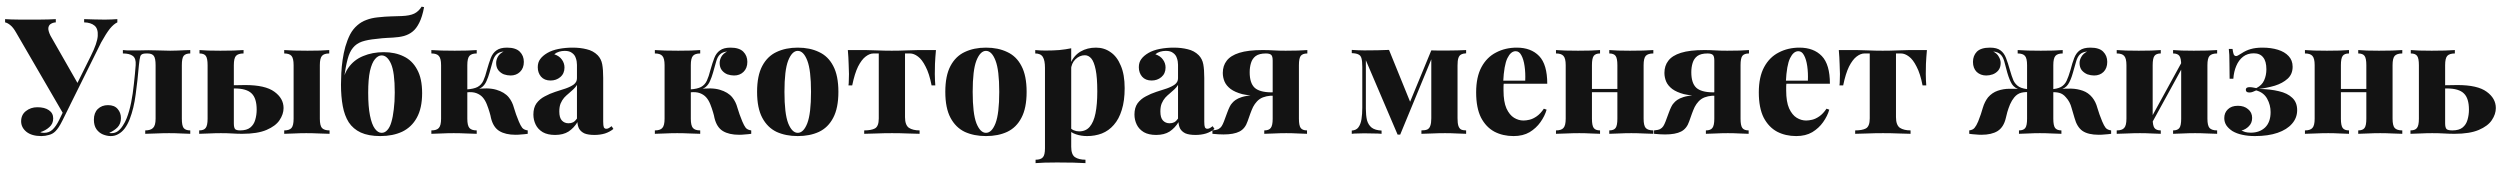 <?xml version="1.0" encoding="UTF-8"?> <svg xmlns="http://www.w3.org/2000/svg" width="355" height="24" viewBox="0 0 355 24" fill="none"><path d="M16.663 2.716V3.176C16.326 3.329 15.973 3.628 15.605 4.073C15.252 4.518 14.838 5.169 14.363 6.028L9.464 15.895L8.912 16.033L2.288 4.625C2.012 4.134 1.736 3.782 1.46 3.567C1.199 3.352 0.954 3.222 0.724 3.176V2.716C0.923 2.731 1.23 2.747 1.644 2.762C2.058 2.762 2.487 2.77 2.932 2.785C3.392 2.785 3.783 2.785 4.105 2.785C4.458 2.785 4.887 2.785 5.393 2.785C5.899 2.77 6.382 2.762 6.842 2.762C7.317 2.747 7.678 2.731 7.923 2.716V3.176C7.662 3.191 7.432 3.26 7.233 3.383C7.034 3.49 6.911 3.682 6.865 3.958C6.834 4.219 6.934 4.587 7.164 5.062L11.12 11.985L9.924 13.94L12.914 7.914C13.512 6.718 13.834 5.783 13.88 5.108C13.926 4.418 13.773 3.927 13.42 3.636C13.067 3.345 12.577 3.191 11.948 3.176V2.716C12.515 2.731 13.021 2.747 13.466 2.762C13.926 2.777 14.401 2.785 14.892 2.785C15.214 2.785 15.528 2.777 15.835 2.762C16.157 2.747 16.433 2.731 16.663 2.716ZM9.51 14.745L9.947 14.929L8.866 17.114C8.667 17.513 8.49 17.827 8.337 18.057C8.184 18.287 8.023 18.486 7.854 18.655C7.609 18.9 7.31 19.069 6.957 19.161C6.604 19.268 6.244 19.322 5.876 19.322C4.971 19.322 4.266 19.123 3.76 18.724C3.254 18.31 3.001 17.812 3.001 17.229C3.001 16.616 3.223 16.133 3.668 15.78C4.128 15.412 4.672 15.228 5.301 15.228C5.991 15.228 6.535 15.366 6.934 15.642C7.348 15.918 7.555 16.309 7.555 16.815C7.555 17.321 7.371 17.735 7.003 18.057C6.65 18.379 6.221 18.617 5.715 18.77C5.776 18.801 5.853 18.824 5.945 18.839C6.037 18.854 6.144 18.862 6.267 18.862C6.742 18.862 7.141 18.709 7.463 18.402C7.8 18.08 8.107 17.635 8.383 17.068L9.51 14.745ZM27.017 7.109V7.592C26.572 7.592 26.258 7.707 26.074 7.937C25.905 8.167 25.821 8.604 25.821 9.248V16.861C25.821 17.505 25.905 17.942 26.074 18.172C26.258 18.402 26.572 18.517 27.017 18.517V19C26.725 18.985 26.304 18.969 25.752 18.954C25.2 18.923 24.617 18.908 24.004 18.908C23.39 18.908 22.754 18.923 22.095 18.954C21.451 18.969 20.96 18.985 20.623 19V18.517C21.129 18.517 21.497 18.402 21.727 18.172C21.972 17.942 22.095 17.505 22.095 16.861V9.248C22.095 8.604 22.01 8.167 21.842 7.937C21.673 7.707 21.374 7.592 20.945 7.592H20.738C20.293 7.592 20.025 7.715 19.933 7.96C19.856 8.19 19.787 8.619 19.726 9.248C19.603 10.689 19.45 12.077 19.266 13.411C19.097 14.73 18.813 15.903 18.415 16.93C18.215 17.436 17.985 17.865 17.725 18.218C17.464 18.571 17.165 18.839 16.828 19.023C16.506 19.222 16.138 19.322 15.724 19.322C15.371 19.322 15.003 19.245 14.62 19.092C14.252 18.939 13.945 18.693 13.7 18.356C13.454 18.003 13.332 17.551 13.332 16.999C13.332 16.355 13.516 15.849 13.884 15.481C14.267 15.113 14.75 14.929 15.333 14.929C15.946 14.929 16.406 15.113 16.713 15.481C17.019 15.834 17.173 16.263 17.173 16.769C17.173 17.306 17.012 17.743 16.69 18.08C16.368 18.402 15.977 18.663 15.517 18.862C15.547 18.877 15.593 18.893 15.655 18.908C15.716 18.908 15.777 18.908 15.839 18.908C16.191 18.908 16.498 18.808 16.759 18.609C17.019 18.41 17.249 18.149 17.449 17.827C17.663 17.505 17.84 17.168 17.978 16.815C18.238 16.156 18.453 15.404 18.622 14.561C18.79 13.718 18.921 12.836 19.013 11.916C19.12 10.981 19.204 10.091 19.266 9.248C19.312 8.604 19.174 8.167 18.852 7.937C18.545 7.707 18.077 7.592 17.449 7.592V7.109C17.571 7.124 17.771 7.14 18.047 7.155C18.323 7.155 18.591 7.155 18.852 7.155C19.22 7.155 19.549 7.155 19.841 7.155C20.147 7.14 20.554 7.132 21.06 7.132C21.535 7.132 21.941 7.14 22.279 7.155C22.616 7.155 22.93 7.163 23.222 7.178C23.513 7.193 23.827 7.201 24.165 7.201C24.487 7.201 24.832 7.193 25.2 7.178C25.568 7.163 25.913 7.147 26.235 7.132C26.572 7.117 26.833 7.109 27.017 7.109ZM34.585 7.109V7.592C34.079 7.592 33.718 7.707 33.504 7.937C33.304 8.167 33.205 8.604 33.205 9.248V17.505C33.205 17.919 33.266 18.195 33.389 18.333C33.511 18.456 33.749 18.517 34.102 18.517C34.73 18.517 35.213 18.379 35.551 18.103C35.888 17.827 36.118 17.467 36.241 17.022C36.379 16.562 36.448 16.079 36.448 15.573C36.448 14.5 36.21 13.733 35.735 13.273C35.259 12.798 34.447 12.56 33.297 12.56C33.051 12.56 32.791 12.568 32.515 12.583C32.239 12.598 32.009 12.606 31.825 12.606L31.779 12.123C32.407 12.123 32.975 12.115 33.481 12.1C33.987 12.085 34.431 12.077 34.815 12.077C36.716 12.077 38.096 12.391 38.955 13.02C39.829 13.649 40.266 14.423 40.266 15.343C40.266 15.926 40.074 16.501 39.691 17.068C39.323 17.62 38.709 18.08 37.851 18.448C36.992 18.816 35.842 19 34.401 19C33.941 19 33.473 18.985 32.998 18.954C32.522 18.923 31.978 18.908 31.365 18.908C30.813 18.908 30.23 18.923 29.617 18.954C29.019 18.969 28.574 18.985 28.283 19V18.517C28.727 18.517 29.034 18.402 29.203 18.172C29.387 17.942 29.479 17.505 29.479 16.861V9.248C29.479 8.604 29.394 8.167 29.226 7.937C29.057 7.707 28.758 7.592 28.329 7.592V7.109C28.605 7.124 29.019 7.147 29.571 7.178C30.123 7.193 30.698 7.201 31.296 7.201C31.894 7.201 32.507 7.193 33.136 7.178C33.78 7.147 34.263 7.124 34.585 7.109ZM46.752 7.109V7.592C46.261 7.592 45.916 7.707 45.717 7.937C45.517 8.167 45.418 8.604 45.418 9.248V16.861C45.418 17.505 45.517 17.942 45.717 18.172C45.931 18.402 46.292 18.517 46.798 18.517V19C46.476 18.985 45.993 18.969 45.349 18.954C44.72 18.923 44.099 18.908 43.486 18.908C42.918 18.908 42.328 18.923 41.715 18.954C41.117 18.969 40.664 18.985 40.358 19V18.517C40.848 18.517 41.193 18.402 41.393 18.172C41.592 17.942 41.692 17.505 41.692 16.861V9.248C41.692 8.604 41.592 8.167 41.393 7.937C41.193 7.707 40.848 7.592 40.358 7.592V7.109C40.68 7.124 41.155 7.147 41.784 7.178C42.428 7.193 43.056 7.201 43.67 7.201C44.252 7.201 44.835 7.193 45.418 7.178C46.016 7.147 46.46 7.124 46.752 7.109ZM59.873 0.945L60.218 1.014C60.049 1.934 59.819 2.678 59.528 3.245C59.252 3.797 58.938 4.211 58.585 4.487C58.248 4.763 57.841 4.97 57.366 5.108C56.906 5.231 56.385 5.307 55.802 5.338C55.587 5.353 55.296 5.369 54.928 5.384C54.56 5.399 54.069 5.445 53.456 5.522C52.613 5.599 51.923 5.729 51.386 5.913C50.865 6.097 50.443 6.388 50.121 6.787C49.799 7.17 49.546 7.707 49.362 8.397C49.178 9.087 49.009 9.976 48.856 11.065L50.811 11.134L48.58 12.606C48.626 11.395 48.917 10.406 49.454 9.639C49.991 8.872 50.696 8.313 51.57 7.96C52.444 7.592 53.418 7.408 54.491 7.408C55.564 7.408 56.507 7.607 57.32 8.006C58.133 8.389 58.769 9.01 59.229 9.869C59.704 10.712 59.942 11.832 59.942 13.227C59.942 14.653 59.689 15.818 59.183 16.723C58.692 17.612 58.002 18.272 57.113 18.701C56.224 19.115 55.189 19.322 54.008 19.322C52.889 19.322 51.961 19.153 51.225 18.816C50.504 18.479 49.937 17.996 49.523 17.367C49.124 16.738 48.841 15.972 48.672 15.067C48.503 14.162 48.419 13.143 48.419 12.008C48.419 11.517 48.434 10.973 48.465 10.375C48.496 9.762 48.557 9.141 48.649 8.512C48.741 7.868 48.871 7.239 49.04 6.626C49.224 5.997 49.446 5.422 49.707 4.901C49.983 4.38 50.328 3.943 50.742 3.59C51.125 3.253 51.555 3 52.03 2.831C52.505 2.647 53.042 2.524 53.64 2.463C54.345 2.386 54.982 2.34 55.549 2.325C56.132 2.31 56.63 2.294 57.044 2.279C57.811 2.248 58.401 2.133 58.815 1.934C59.229 1.735 59.582 1.405 59.873 0.945ZM54.192 7.868C53.855 7.868 53.54 8.044 53.249 8.397C52.958 8.734 52.72 9.294 52.536 10.076C52.367 10.843 52.283 11.878 52.283 13.181C52.283 14.484 52.367 15.558 52.536 16.401C52.705 17.244 52.935 17.865 53.226 18.264C53.517 18.663 53.839 18.862 54.192 18.862C54.499 18.862 54.767 18.732 54.997 18.471C55.242 18.21 55.434 17.835 55.572 17.344C55.725 16.838 55.84 16.232 55.917 15.527C56.009 14.822 56.055 14.024 56.055 13.135C56.055 11.218 55.879 9.861 55.526 9.064C55.173 8.267 54.729 7.868 54.192 7.868ZM71.994 6.764C72.822 6.764 73.427 6.956 73.811 7.339C74.194 7.722 74.386 8.205 74.386 8.788C74.386 9.386 74.202 9.861 73.834 10.214C73.481 10.551 73.036 10.72 72.5 10.72C72.193 10.72 71.879 10.666 71.557 10.559C71.25 10.436 70.989 10.245 70.775 9.984C70.56 9.708 70.453 9.363 70.453 8.949C70.453 8.658 70.529 8.366 70.683 8.075C70.851 7.768 71.127 7.515 71.511 7.316C71.066 7.362 70.729 7.5 70.499 7.73C70.269 7.945 70.092 8.267 69.97 8.696C69.847 9.125 69.694 9.67 69.51 10.329C69.387 10.758 69.249 11.142 69.096 11.479C68.958 11.816 68.758 12.1 68.498 12.33C68.237 12.545 67.869 12.713 67.394 12.836L67.463 12.675C68.689 12.491 69.694 12.514 70.476 12.744C71.258 12.974 71.848 13.334 72.247 13.825C72.584 14.239 72.829 14.737 72.983 15.32C73.151 15.903 73.381 16.547 73.673 17.252C73.841 17.651 74.002 17.95 74.156 18.149C74.324 18.348 74.585 18.471 74.938 18.517V19C74.631 19.046 74.332 19.077 74.041 19.092C73.765 19.123 73.489 19.138 73.213 19.138C72.262 19.138 71.495 18.962 70.913 18.609C70.33 18.256 69.931 17.635 69.717 16.746C69.686 16.547 69.617 16.271 69.51 15.918C69.402 15.55 69.272 15.174 69.119 14.791C68.965 14.408 68.774 14.086 68.544 13.825C68.314 13.564 68.015 13.365 67.647 13.227C67.279 13.089 66.819 13.051 66.267 13.112V12.698C66.941 12.652 67.455 12.537 67.808 12.353C68.176 12.154 68.452 11.855 68.636 11.456C68.82 11.057 68.988 10.551 69.142 9.938C69.326 9.279 69.51 8.711 69.694 8.236C69.878 7.761 70.146 7.4 70.499 7.155C70.851 6.894 71.35 6.764 71.994 6.764ZM67.693 7.109V7.592C67.202 7.592 66.857 7.707 66.658 7.937C66.458 8.167 66.359 8.604 66.359 9.248V16.861C66.359 17.505 66.458 17.942 66.658 18.172C66.857 18.402 67.202 18.517 67.693 18.517V19C67.371 18.985 66.895 18.969 66.267 18.954C65.638 18.923 65.025 18.908 64.427 18.908C63.829 18.908 63.223 18.923 62.61 18.954C61.996 18.969 61.544 18.985 61.253 19V18.517C61.759 18.517 62.111 18.402 62.311 18.172C62.525 17.942 62.633 17.505 62.633 16.861V9.248C62.633 8.604 62.525 8.167 62.311 7.937C62.111 7.707 61.759 7.592 61.253 7.592V7.109C61.575 7.124 62.058 7.147 62.702 7.178C63.361 7.193 63.982 7.201 64.565 7.201C65.178 7.201 65.776 7.193 66.359 7.178C66.941 7.147 67.386 7.124 67.693 7.109ZM78.823 19.161C78.118 19.161 77.535 19.031 77.075 18.77C76.615 18.494 76.278 18.134 76.063 17.689C75.848 17.244 75.741 16.769 75.741 16.263C75.741 15.619 75.887 15.09 76.178 14.676C76.485 14.262 76.876 13.932 77.351 13.687C77.826 13.426 78.325 13.212 78.846 13.043C79.367 12.874 79.866 12.713 80.341 12.56C80.816 12.391 81.2 12.2 81.491 11.985C81.782 11.755 81.928 11.464 81.928 11.111V9.202C81.928 8.865 81.874 8.55 81.767 8.259C81.675 7.952 81.499 7.707 81.238 7.523C80.993 7.324 80.648 7.224 80.203 7.224C79.927 7.224 79.659 7.262 79.398 7.339C79.137 7.416 78.907 7.538 78.708 7.707C79.199 7.876 79.559 8.129 79.789 8.466C80.034 8.803 80.157 9.179 80.157 9.593C80.157 10.16 79.958 10.613 79.559 10.95C79.176 11.272 78.716 11.433 78.179 11.433C77.596 11.433 77.144 11.249 76.822 10.881C76.515 10.513 76.362 10.068 76.362 9.547C76.362 9.087 76.477 8.704 76.707 8.397C76.937 8.075 77.274 7.784 77.719 7.523C78.164 7.262 78.7 7.071 79.329 6.948C79.958 6.825 80.625 6.764 81.33 6.764C82.051 6.764 82.71 6.841 83.308 6.994C83.921 7.132 84.443 7.416 84.872 7.845C85.209 8.198 85.424 8.627 85.516 9.133C85.608 9.639 85.654 10.283 85.654 11.065V17.275C85.654 17.658 85.685 17.927 85.746 18.08C85.823 18.218 85.938 18.287 86.091 18.287C86.229 18.287 86.359 18.249 86.482 18.172C86.605 18.095 86.727 18.011 86.85 17.919L87.103 18.31C86.766 18.586 86.367 18.801 85.907 18.954C85.447 19.092 84.949 19.161 84.412 19.161C83.799 19.161 83.316 19.084 82.963 18.931C82.626 18.762 82.38 18.54 82.227 18.264C82.089 17.988 82.012 17.681 81.997 17.344C81.66 17.896 81.238 18.341 80.732 18.678C80.226 19 79.59 19.161 78.823 19.161ZM80.732 17.505C80.977 17.505 81.192 17.459 81.376 17.367C81.575 17.26 81.759 17.083 81.928 16.838V12.054C81.805 12.269 81.637 12.476 81.422 12.675C81.223 12.859 81.008 13.051 80.778 13.25C80.548 13.434 80.326 13.641 80.111 13.871C79.912 14.101 79.743 14.377 79.605 14.699C79.482 15.006 79.421 15.381 79.421 15.826C79.421 16.424 79.544 16.853 79.789 17.114C80.034 17.375 80.349 17.505 80.732 17.505ZM103.731 6.764C104.559 6.764 105.165 6.956 105.548 7.339C105.931 7.722 106.123 8.205 106.123 8.788C106.123 9.386 105.939 9.861 105.571 10.214C105.218 10.551 104.774 10.72 104.237 10.72C103.93 10.72 103.616 10.666 103.294 10.559C102.987 10.436 102.727 10.245 102.512 9.984C102.297 9.708 102.19 9.363 102.19 8.949C102.19 8.658 102.267 8.366 102.42 8.075C102.589 7.768 102.865 7.515 103.248 7.316C102.803 7.362 102.466 7.5 102.236 7.73C102.006 7.945 101.83 8.267 101.707 8.696C101.584 9.125 101.431 9.67 101.247 10.329C101.124 10.758 100.986 11.142 100.833 11.479C100.695 11.816 100.496 12.1 100.235 12.33C99.974 12.545 99.606 12.713 99.131 12.836L99.2 12.675C100.427 12.491 101.431 12.514 102.213 12.744C102.995 12.974 103.585 13.334 103.984 13.825C104.321 14.239 104.567 14.737 104.72 15.32C104.889 15.903 105.119 16.547 105.41 17.252C105.579 17.651 105.74 17.95 105.893 18.149C106.062 18.348 106.322 18.471 106.675 18.517V19C106.368 19.046 106.069 19.077 105.778 19.092C105.502 19.123 105.226 19.138 104.95 19.138C103.999 19.138 103.233 18.962 102.65 18.609C102.067 18.256 101.669 17.635 101.454 16.746C101.423 16.547 101.354 16.271 101.247 15.918C101.14 15.55 101.009 15.174 100.856 14.791C100.703 14.408 100.511 14.086 100.281 13.825C100.051 13.564 99.752 13.365 99.384 13.227C99.016 13.089 98.556 13.051 98.004 13.112V12.698C98.679 12.652 99.192 12.537 99.545 12.353C99.913 12.154 100.189 11.855 100.373 11.456C100.557 11.057 100.726 10.551 100.879 9.938C101.063 9.279 101.247 8.711 101.431 8.236C101.615 7.761 101.883 7.4 102.236 7.155C102.589 6.894 103.087 6.764 103.731 6.764ZM99.43 7.109V7.592C98.939 7.592 98.594 7.707 98.395 7.937C98.196 8.167 98.096 8.604 98.096 9.248V16.861C98.096 17.505 98.196 17.942 98.395 18.172C98.594 18.402 98.939 18.517 99.43 18.517V19C99.108 18.985 98.633 18.969 98.004 18.954C97.375 18.923 96.762 18.908 96.164 18.908C95.566 18.908 94.96 18.923 94.347 18.954C93.734 18.969 93.281 18.985 92.99 19V18.517C93.496 18.517 93.849 18.402 94.048 18.172C94.263 17.942 94.37 17.505 94.37 16.861V9.248C94.37 8.604 94.263 8.167 94.048 7.937C93.849 7.707 93.496 7.592 92.99 7.592V7.109C93.312 7.124 93.795 7.147 94.439 7.178C95.098 7.193 95.719 7.201 96.302 7.201C96.915 7.201 97.513 7.193 98.096 7.178C98.679 7.147 99.123 7.124 99.43 7.109ZM113.279 6.764C114.429 6.764 115.433 6.971 116.292 7.385C117.166 7.784 117.84 8.443 118.316 9.363C118.806 10.283 119.052 11.51 119.052 13.043C119.052 14.576 118.806 15.803 118.316 16.723C117.84 17.643 117.166 18.31 116.292 18.724C115.433 19.123 114.429 19.322 113.279 19.322C112.144 19.322 111.14 19.123 110.266 18.724C109.407 18.31 108.732 17.643 108.242 16.723C107.751 15.803 107.506 14.576 107.506 13.043C107.506 11.51 107.751 10.283 108.242 9.363C108.732 8.443 109.407 7.784 110.266 7.385C111.14 6.971 112.144 6.764 113.279 6.764ZM113.279 7.224C112.742 7.224 112.29 7.684 111.922 8.604C111.569 9.509 111.393 10.988 111.393 13.043C111.393 15.098 111.569 16.585 111.922 17.505C112.29 18.41 112.742 18.862 113.279 18.862C113.831 18.862 114.283 18.41 114.636 17.505C114.988 16.585 115.165 15.098 115.165 13.043C115.165 10.988 114.988 9.509 114.636 8.604C114.283 7.684 113.831 7.224 113.279 7.224ZM132.905 7.109C132.843 7.784 132.797 8.435 132.767 9.064C132.751 9.693 132.744 10.176 132.744 10.513C132.744 10.82 132.751 11.119 132.767 11.41C132.782 11.686 132.797 11.924 132.813 12.123H132.284C132.069 11.004 131.785 10.114 131.433 9.455C131.095 8.78 130.735 8.305 130.352 8.029C129.968 7.738 129.593 7.592 129.225 7.592H128.512V16.631C128.512 17.382 128.696 17.888 129.064 18.149C129.447 18.394 129.953 18.517 130.582 18.517V19C130.183 18.985 129.631 18.969 128.926 18.954C128.22 18.923 127.469 18.908 126.672 18.908C125.874 18.908 125.115 18.923 124.395 18.954C123.689 18.969 123.13 18.985 122.716 19V18.517C123.375 18.517 123.881 18.425 124.234 18.241C124.602 18.042 124.786 17.566 124.786 16.815V7.592H124.027C123.674 7.592 123.306 7.738 122.923 8.029C122.539 8.32 122.179 8.796 121.842 9.455C121.52 10.114 121.244 11.004 121.014 12.123H120.485C120.515 11.939 120.531 11.701 120.531 11.41C120.546 11.119 120.554 10.82 120.554 10.513C120.554 10.176 120.538 9.7 120.508 9.087C120.492 8.458 120.454 7.799 120.393 7.109H122.923C123.321 7.109 123.858 7.124 124.533 7.155C125.223 7.186 125.92 7.201 126.626 7.201C127.362 7.201 128.075 7.186 128.765 7.155C129.455 7.124 129.999 7.109 130.398 7.109H132.905ZM140.007 6.764C141.157 6.764 142.161 6.971 143.02 7.385C143.894 7.784 144.569 8.443 145.044 9.363C145.535 10.283 145.78 11.51 145.78 13.043C145.78 14.576 145.535 15.803 145.044 16.723C144.569 17.643 143.894 18.31 143.02 18.724C142.161 19.123 141.157 19.322 140.007 19.322C138.872 19.322 137.868 19.123 136.994 18.724C136.135 18.31 135.461 17.643 134.97 16.723C134.479 15.803 134.234 14.576 134.234 13.043C134.234 11.51 134.479 10.283 134.97 9.363C135.461 8.443 136.135 7.784 136.994 7.385C137.868 6.971 138.872 6.764 140.007 6.764ZM140.007 7.224C139.47 7.224 139.018 7.684 138.65 8.604C138.297 9.509 138.121 10.988 138.121 13.043C138.121 15.098 138.297 16.585 138.65 17.505C139.018 18.41 139.47 18.862 140.007 18.862C140.559 18.862 141.011 18.41 141.364 17.505C141.717 16.585 141.893 15.098 141.893 13.043C141.893 10.988 141.717 9.509 141.364 8.604C141.011 7.684 140.559 7.224 140.007 7.224ZM152.112 6.856V20.84C152.112 21.576 152.289 22.067 152.641 22.312C153.009 22.557 153.508 22.68 154.136 22.68V23.163C153.722 23.148 153.147 23.125 152.411 23.094C151.675 23.079 150.901 23.071 150.088 23.071C149.506 23.071 148.923 23.079 148.34 23.094C147.773 23.125 147.344 23.148 147.052 23.163V22.68C147.543 22.68 147.888 22.565 148.087 22.335C148.287 22.12 148.386 21.699 148.386 21.07V9.616C148.386 8.926 148.287 8.42 148.087 8.098C147.888 7.761 147.528 7.592 147.006 7.592V7.109C147.497 7.155 147.972 7.178 148.432 7.178C149.138 7.178 149.797 7.155 150.41 7.109C151.024 7.048 151.591 6.963 152.112 6.856ZM155.631 6.764C156.413 6.764 157.103 6.979 157.701 7.408C158.315 7.822 158.798 8.458 159.15 9.317C159.518 10.16 159.702 11.226 159.702 12.514C159.702 13.725 159.564 14.76 159.288 15.619C159.028 16.478 158.652 17.183 158.161 17.735C157.686 18.287 157.119 18.693 156.459 18.954C155.815 19.199 155.118 19.322 154.366 19.322C153.799 19.322 153.27 19.238 152.779 19.069C152.304 18.916 151.928 18.663 151.652 18.31L151.882 18.011C152.02 18.226 152.212 18.387 152.457 18.494C152.703 18.601 152.963 18.655 153.239 18.655C153.868 18.655 154.366 18.44 154.734 18.011C155.118 17.566 155.394 16.922 155.562 16.079C155.731 15.236 155.815 14.208 155.815 12.997C155.815 11.663 155.739 10.628 155.585 9.892C155.432 9.141 155.225 8.612 154.964 8.305C154.704 7.998 154.397 7.845 154.044 7.845C153.554 7.845 153.109 8.037 152.71 8.42C152.327 8.788 152.112 9.294 152.066 9.938L152.02 8.972C152.342 8.236 152.818 7.684 153.446 7.316C154.075 6.948 154.803 6.764 155.631 6.764ZM164.175 19.161C163.469 19.161 162.887 19.031 162.427 18.77C161.967 18.494 161.629 18.134 161.415 17.689C161.2 17.244 161.093 16.769 161.093 16.263C161.093 15.619 161.238 15.09 161.53 14.676C161.836 14.262 162.227 13.932 162.703 13.687C163.178 13.426 163.676 13.212 164.198 13.043C164.719 12.874 165.217 12.713 165.693 12.56C166.168 12.391 166.551 12.2 166.843 11.985C167.134 11.755 167.28 11.464 167.28 11.111V9.202C167.28 8.865 167.226 8.55 167.119 8.259C167.027 7.952 166.85 7.707 166.59 7.523C166.344 7.324 165.999 7.224 165.555 7.224C165.279 7.224 165.01 7.262 164.75 7.339C164.489 7.416 164.259 7.538 164.06 7.707C164.55 7.876 164.911 8.129 165.141 8.466C165.386 8.803 165.509 9.179 165.509 9.593C165.509 10.16 165.309 10.613 164.911 10.95C164.527 11.272 164.067 11.433 163.531 11.433C162.948 11.433 162.496 11.249 162.174 10.881C161.867 10.513 161.714 10.068 161.714 9.547C161.714 9.087 161.829 8.704 162.059 8.397C162.289 8.075 162.626 7.784 163.071 7.523C163.515 7.262 164.052 7.071 164.681 6.948C165.309 6.825 165.976 6.764 166.682 6.764C167.402 6.764 168.062 6.841 168.66 6.994C169.273 7.132 169.794 7.416 170.224 7.845C170.561 8.198 170.776 8.627 170.868 9.133C170.96 9.639 171.006 10.283 171.006 11.065V17.275C171.006 17.658 171.036 17.927 171.098 18.08C171.174 18.218 171.289 18.287 171.443 18.287C171.581 18.287 171.711 18.249 171.834 18.172C171.956 18.095 172.079 18.011 172.202 17.919L172.455 18.31C172.117 18.586 171.719 18.801 171.259 18.954C170.799 19.092 170.3 19.161 169.764 19.161C169.15 19.161 168.667 19.084 168.315 18.931C167.977 18.762 167.732 18.54 167.579 18.264C167.441 17.988 167.364 17.681 167.349 17.344C167.011 17.896 166.59 18.341 166.084 18.678C165.578 19 164.941 19.161 164.175 19.161ZM166.084 17.505C166.329 17.505 166.544 17.459 166.728 17.367C166.927 17.26 167.111 17.083 167.28 16.838V12.054C167.157 12.269 166.988 12.476 166.774 12.675C166.574 12.859 166.36 13.051 166.13 13.25C165.9 13.434 165.677 13.641 165.463 13.871C165.263 14.101 165.095 14.377 164.957 14.699C164.834 15.006 164.773 15.381 164.773 15.826C164.773 16.424 164.895 16.853 165.141 17.114C165.386 17.375 165.7 17.505 166.084 17.505ZM185.643 7.109V7.592C185.198 7.592 184.884 7.707 184.7 7.937C184.531 8.167 184.447 8.604 184.447 9.248V16.861C184.447 17.505 184.531 17.942 184.7 18.172C184.869 18.402 185.168 18.517 185.597 18.517V19C185.306 18.985 184.884 18.969 184.332 18.954C183.78 18.923 183.22 18.908 182.653 18.908C182.07 18.908 181.472 18.923 180.859 18.954C180.261 18.969 179.816 18.985 179.525 19V18.517C179.97 18.517 180.276 18.402 180.445 18.172C180.629 17.942 180.721 17.505 180.721 16.861V8.604C180.721 8.19 180.652 7.922 180.514 7.799C180.376 7.661 180.123 7.592 179.755 7.592C179.126 7.592 178.643 7.715 178.306 7.96C177.984 8.205 177.762 8.535 177.639 8.949C177.516 9.348 177.455 9.785 177.455 10.26C177.455 11.272 177.685 12 178.145 12.445C178.605 12.874 179.379 13.097 180.468 13.112C180.759 13.112 181.051 13.104 181.342 13.089C181.633 13.074 181.886 13.066 182.101 13.066L182.147 13.595C181.58 13.595 181.035 13.595 180.514 13.595C180.008 13.595 179.517 13.595 179.042 13.595C177.984 13.61 177.102 13.534 176.397 13.365C175.707 13.181 175.155 12.936 174.741 12.629C174.342 12.322 174.059 11.977 173.89 11.594C173.721 11.195 173.637 10.781 173.637 10.352C173.637 9.677 173.821 9.102 174.189 8.627C174.557 8.136 175.155 7.761 175.983 7.5C176.811 7.239 177.915 7.109 179.295 7.109C179.862 7.109 180.384 7.124 180.859 7.155C181.334 7.186 181.902 7.201 182.561 7.201C183.113 7.201 183.688 7.193 184.286 7.178C184.884 7.147 185.336 7.124 185.643 7.109ZM180.399 13.411V13.595C180.016 13.626 179.663 13.702 179.341 13.825C179.019 13.948 178.735 14.139 178.49 14.4C178.275 14.63 178.091 14.891 177.938 15.182C177.8 15.473 177.67 15.788 177.547 16.125C177.44 16.462 177.309 16.83 177.156 17.229C176.926 17.919 176.543 18.402 176.006 18.678C175.469 18.954 174.71 19.092 173.729 19.092C173.514 19.092 173.277 19.084 173.016 19.069C172.755 19.054 172.472 19.031 172.165 19V18.517C172.548 18.486 172.832 18.425 173.016 18.333C173.215 18.226 173.369 18.088 173.476 17.919C173.583 17.75 173.691 17.528 173.798 17.252C173.982 16.761 174.135 16.347 174.258 16.01C174.381 15.673 174.496 15.397 174.603 15.182C174.71 14.952 174.833 14.768 174.971 14.63C175.094 14.477 175.255 14.331 175.454 14.193C175.669 14.04 175.968 13.902 176.351 13.779C176.75 13.656 177.271 13.564 177.915 13.503C178.574 13.426 179.402 13.396 180.399 13.411ZM208.189 7.109V7.569C207.883 7.584 207.637 7.646 207.453 7.753C207.285 7.845 207.162 8.014 207.085 8.259C207.009 8.489 206.97 8.834 206.97 9.294V16.792C206.97 17.252 207.009 17.605 207.085 17.85C207.162 18.095 207.285 18.272 207.453 18.379C207.637 18.471 207.883 18.517 208.189 18.517V19C207.883 18.985 207.453 18.969 206.901 18.954C206.349 18.923 205.782 18.908 205.199 18.908C204.555 18.908 203.919 18.923 203.29 18.954C202.662 18.969 202.179 18.985 201.841 19V18.517C202.209 18.517 202.493 18.471 202.692 18.379C202.892 18.272 203.03 18.095 203.106 17.85C203.198 17.605 203.244 17.252 203.244 16.792V8.42L198.828 19.115H198.46L193.952 8.558V15.458C193.952 16.071 194.006 16.608 194.113 17.068C194.236 17.513 194.458 17.865 194.78 18.126C195.102 18.371 195.57 18.509 196.183 18.54V19C195.861 18.969 195.486 18.954 195.056 18.954C194.642 18.939 194.198 18.931 193.722 18.931C193.416 18.931 193.101 18.939 192.779 18.954C192.457 18.954 192.181 18.969 191.951 19V18.54C192.381 18.509 192.695 18.356 192.894 18.08C193.109 17.789 193.255 17.405 193.331 16.93C193.408 16.439 193.446 15.887 193.446 15.274V9.524C193.446 8.957 193.408 8.543 193.331 8.282C193.255 8.006 193.109 7.822 192.894 7.73C192.695 7.623 192.381 7.561 191.951 7.546V7.086C192.181 7.101 192.457 7.117 192.779 7.132C193.101 7.147 193.416 7.155 193.722 7.155C195.072 7.155 196.245 7.132 197.241 7.086L200.392 14.837L199.38 16.516L203.244 7.155C203.566 7.17 203.919 7.178 204.302 7.178C204.701 7.178 205.061 7.178 205.383 7.178C205.92 7.178 206.449 7.17 206.97 7.155C207.507 7.14 207.913 7.124 208.189 7.109ZM215.386 6.764C216.735 6.764 217.793 7.163 218.56 7.96C219.327 8.757 219.71 10.068 219.71 11.893H212.327L212.304 11.456H216.582C216.613 10.705 216.582 10.015 216.49 9.386C216.398 8.742 216.245 8.228 216.03 7.845C215.831 7.462 215.562 7.27 215.225 7.27C214.765 7.27 214.374 7.6 214.052 8.259C213.73 8.918 213.531 10.038 213.454 11.617L213.546 11.778C213.515 11.947 213.5 12.123 213.5 12.307C213.5 12.476 213.5 12.66 213.5 12.859C213.5 13.917 213.638 14.76 213.914 15.389C214.205 16.018 214.566 16.462 214.995 16.723C215.424 16.984 215.869 17.114 216.329 17.114C216.59 17.114 216.881 17.076 217.203 16.999C217.525 16.922 217.862 16.761 218.215 16.516C218.568 16.271 218.905 15.91 219.227 15.435L219.618 15.573C219.449 16.171 219.158 16.761 218.744 17.344C218.345 17.911 217.832 18.387 217.203 18.77C216.574 19.138 215.815 19.322 214.926 19.322C213.914 19.322 213.009 19.115 212.212 18.701C211.415 18.272 210.778 17.605 210.303 16.7C209.843 15.78 209.613 14.584 209.613 13.112C209.613 11.655 209.866 10.459 210.372 9.524C210.878 8.589 211.568 7.899 212.442 7.454C213.316 6.994 214.297 6.764 215.386 6.764ZM234.773 7.109V7.592C234.267 7.592 233.907 7.707 233.692 7.937C233.493 8.167 233.393 8.604 233.393 9.248V16.861C233.393 17.505 233.493 17.942 233.692 18.172C233.907 18.402 234.267 18.517 234.773 18.517V19C234.466 18.985 234.006 18.969 233.393 18.954C232.795 18.923 232.212 18.908 231.645 18.908C231.032 18.908 230.426 18.923 229.828 18.954C229.245 18.969 228.808 18.985 228.517 19V18.517C228.946 18.517 229.245 18.402 229.414 18.172C229.583 17.942 229.667 17.505 229.667 16.861V9.248C229.667 8.604 229.583 8.167 229.414 7.937C229.245 7.707 228.946 7.592 228.517 7.592V7.109C228.793 7.124 229.207 7.147 229.759 7.178C230.311 7.193 230.878 7.201 231.461 7.201C232.074 7.201 232.695 7.193 233.324 7.178C233.968 7.147 234.451 7.124 234.773 7.109ZM227.206 7.109V7.592C226.777 7.592 226.478 7.707 226.309 7.937C226.14 8.167 226.056 8.604 226.056 9.248V16.861C226.056 17.505 226.14 17.942 226.309 18.172C226.478 18.402 226.777 18.517 227.206 18.517V19C226.915 18.985 226.493 18.969 225.941 18.954C225.389 18.923 224.829 18.908 224.262 18.908C223.633 18.908 223.005 18.923 222.376 18.954C221.747 18.969 221.272 18.985 220.95 19V18.517C221.456 18.517 221.809 18.402 222.008 18.172C222.223 17.942 222.33 17.505 222.33 16.861V9.248C222.33 8.604 222.223 8.167 222.008 7.937C221.809 7.707 221.456 7.592 220.95 7.592V7.109C221.241 7.124 221.686 7.147 222.284 7.178C222.897 7.193 223.495 7.201 224.078 7.201C224.691 7.201 225.289 7.193 225.872 7.178C226.455 7.147 226.899 7.124 227.206 7.109ZM231.047 12.629V13.089H224.561V12.629H231.047ZM248.354 7.109V7.592C247.909 7.592 247.595 7.707 247.411 7.937C247.242 8.167 247.158 8.604 247.158 9.248V16.861C247.158 17.505 247.242 17.942 247.411 18.172C247.58 18.402 247.879 18.517 248.308 18.517V19C248.017 18.985 247.595 18.969 247.043 18.954C246.491 18.923 245.931 18.908 245.364 18.908C244.781 18.908 244.183 18.923 243.57 18.954C242.972 18.969 242.527 18.985 242.236 19V18.517C242.681 18.517 242.987 18.402 243.156 18.172C243.34 17.942 243.432 17.505 243.432 16.861V8.604C243.432 8.19 243.363 7.922 243.225 7.799C243.087 7.661 242.834 7.592 242.466 7.592C241.837 7.592 241.354 7.715 241.017 7.96C240.695 8.205 240.473 8.535 240.35 8.949C240.227 9.348 240.166 9.785 240.166 10.26C240.166 11.272 240.396 12 240.856 12.445C241.316 12.874 242.09 13.097 243.179 13.112C243.47 13.112 243.762 13.104 244.053 13.089C244.344 13.074 244.597 13.066 244.812 13.066L244.858 13.595C244.291 13.595 243.746 13.595 243.225 13.595C242.719 13.595 242.228 13.595 241.753 13.595C240.695 13.61 239.813 13.534 239.108 13.365C238.418 13.181 237.866 12.936 237.452 12.629C237.053 12.322 236.77 11.977 236.601 11.594C236.432 11.195 236.348 10.781 236.348 10.352C236.348 9.677 236.532 9.102 236.9 8.627C237.268 8.136 237.866 7.761 238.694 7.5C239.522 7.239 240.626 7.109 242.006 7.109C242.573 7.109 243.095 7.124 243.57 7.155C244.045 7.186 244.613 7.201 245.272 7.201C245.824 7.201 246.399 7.193 246.997 7.178C247.595 7.147 248.047 7.124 248.354 7.109ZM243.11 13.411V13.595C242.727 13.626 242.374 13.702 242.052 13.825C241.73 13.948 241.446 14.139 241.201 14.4C240.986 14.63 240.802 14.891 240.649 15.182C240.511 15.473 240.381 15.788 240.258 16.125C240.151 16.462 240.02 16.83 239.867 17.229C239.637 17.919 239.254 18.402 238.717 18.678C238.18 18.954 237.421 19.092 236.44 19.092C236.225 19.092 235.988 19.084 235.727 19.069C235.466 19.054 235.183 19.031 234.876 19V18.517C235.259 18.486 235.543 18.425 235.727 18.333C235.926 18.226 236.08 18.088 236.187 17.919C236.294 17.75 236.402 17.528 236.509 17.252C236.693 16.761 236.846 16.347 236.969 16.01C237.092 15.673 237.207 15.397 237.314 15.182C237.421 14.952 237.544 14.768 237.682 14.63C237.805 14.477 237.966 14.331 238.165 14.193C238.38 14.04 238.679 13.902 239.062 13.779C239.461 13.656 239.982 13.564 240.626 13.503C241.285 13.426 242.113 13.396 243.11 13.411ZM255.524 6.764C256.873 6.764 257.931 7.163 258.698 7.96C259.464 8.757 259.848 10.068 259.848 11.893H252.465L252.442 11.456H256.72C256.75 10.705 256.72 10.015 256.628 9.386C256.536 8.742 256.382 8.228 256.168 7.845C255.968 7.462 255.7 7.27 255.363 7.27C254.903 7.27 254.512 7.6 254.19 8.259C253.868 8.918 253.668 10.038 253.592 11.617L253.684 11.778C253.653 11.947 253.638 12.123 253.638 12.307C253.638 12.476 253.638 12.66 253.638 12.859C253.638 13.917 253.776 14.76 254.052 15.389C254.343 16.018 254.703 16.462 255.133 16.723C255.562 16.984 256.007 17.114 256.467 17.114C256.727 17.114 257.019 17.076 257.341 16.999C257.663 16.922 258 16.761 258.353 16.516C258.705 16.271 259.043 15.91 259.365 15.435L259.756 15.573C259.587 16.171 259.296 16.761 258.882 17.344C258.483 17.911 257.969 18.387 257.341 18.77C256.712 19.138 255.953 19.322 255.064 19.322C254.052 19.322 253.147 19.115 252.35 18.701C251.552 18.272 250.916 17.605 250.441 16.7C249.981 15.78 249.751 14.584 249.751 13.112C249.751 11.655 250.004 10.459 250.51 9.524C251.016 8.589 251.706 7.899 252.58 7.454C253.454 6.994 254.435 6.764 255.524 6.764ZM273.623 7.109C273.561 7.784 273.515 8.435 273.485 9.064C273.469 9.693 273.462 10.176 273.462 10.513C273.462 10.82 273.469 11.119 273.485 11.41C273.5 11.686 273.515 11.924 273.531 12.123H273.002C272.787 11.004 272.503 10.114 272.151 9.455C271.813 8.78 271.453 8.305 271.07 8.029C270.686 7.738 270.311 7.592 269.943 7.592H269.23V16.631C269.23 17.382 269.414 17.888 269.782 18.149C270.165 18.394 270.671 18.517 271.3 18.517V19C270.901 18.985 270.349 18.969 269.644 18.954C268.938 18.923 268.187 18.908 267.39 18.908C266.592 18.908 265.833 18.923 265.113 18.954C264.407 18.969 263.848 18.985 263.434 19V18.517C264.093 18.517 264.599 18.425 264.952 18.241C265.32 18.042 265.504 17.566 265.504 16.815V7.592H264.745C264.392 7.592 264.024 7.738 263.641 8.029C263.257 8.32 262.897 8.796 262.56 9.455C262.238 10.114 261.962 11.004 261.732 12.123H261.203C261.233 11.939 261.249 11.701 261.249 11.41C261.264 11.119 261.272 10.82 261.272 10.513C261.272 10.176 261.256 9.7 261.226 9.087C261.21 8.458 261.172 7.799 261.111 7.109H263.641C264.039 7.109 264.576 7.124 265.251 7.155C265.941 7.186 266.638 7.201 267.344 7.201C268.08 7.201 268.793 7.186 269.483 7.155C270.173 7.124 270.717 7.109 271.116 7.109H273.623ZM296.837 6.764C297.681 6.764 298.286 6.956 298.654 7.339C299.038 7.722 299.229 8.205 299.229 8.788C299.229 9.386 299.053 9.861 298.7 10.214C298.348 10.551 297.903 10.72 297.366 10.72C297.06 10.72 296.745 10.666 296.423 10.559C296.117 10.436 295.848 10.245 295.618 9.984C295.404 9.708 295.296 9.363 295.296 8.949C295.296 8.658 295.381 8.366 295.549 8.075C295.718 7.768 295.994 7.515 296.377 7.316C295.917 7.362 295.572 7.5 295.342 7.73C295.112 7.96 294.936 8.29 294.813 8.719C294.691 9.148 294.537 9.685 294.353 10.329C294.154 11.05 293.924 11.602 293.663 11.985C293.418 12.368 292.981 12.644 292.352 12.813L292.375 12.675C292.943 12.598 293.518 12.568 294.1 12.583C294.683 12.598 295.235 12.698 295.756 12.882C296.278 13.066 296.722 13.38 297.09 13.825C297.428 14.239 297.673 14.737 297.826 15.32C297.995 15.903 298.225 16.547 298.516 17.252C298.685 17.651 298.846 17.95 298.999 18.149C299.168 18.348 299.429 18.471 299.781 18.517V19C299.475 19.046 299.176 19.077 298.884 19.092C298.593 19.123 298.309 19.138 298.033 19.138C297.021 19.138 296.247 18.954 295.71 18.586C295.189 18.218 294.813 17.605 294.583 16.746C294.476 16.393 294.338 15.926 294.169 15.343C294.016 14.745 293.748 14.239 293.364 13.825C293.088 13.488 292.766 13.273 292.398 13.181C292.046 13.089 291.616 13.066 291.11 13.112V12.698C291.8 12.652 292.314 12.537 292.651 12.353C293.004 12.154 293.272 11.862 293.456 11.479C293.64 11.08 293.824 10.567 294.008 9.938C294.177 9.279 294.353 8.711 294.537 8.236C294.721 7.761 294.982 7.4 295.319 7.155C295.672 6.894 296.178 6.764 296.837 6.764ZM282.577 6.764C283.237 6.764 283.735 6.894 284.072 7.155C284.41 7.4 284.67 7.761 284.854 8.236C285.038 8.711 285.222 9.279 285.406 9.938C285.575 10.536 285.744 11.034 285.912 11.433C286.096 11.816 286.365 12.115 286.717 12.33C287.07 12.529 287.599 12.652 288.304 12.698V13.112C287.875 13.051 287.461 13.066 287.062 13.158C286.664 13.25 286.319 13.472 286.027 13.825C285.797 14.101 285.598 14.431 285.429 14.814C285.276 15.182 285.146 15.55 285.038 15.918C284.946 16.271 284.877 16.547 284.831 16.746C284.632 17.62 284.241 18.241 283.658 18.609C283.091 18.962 282.324 19.138 281.358 19.138C281.098 19.138 280.822 19.123 280.53 19.092C280.239 19.077 279.94 19.046 279.633 19V18.517C279.986 18.471 280.239 18.348 280.392 18.149C280.561 17.95 280.73 17.651 280.898 17.252C281.19 16.516 281.412 15.864 281.565 15.297C281.734 14.73 281.979 14.239 282.301 13.825C282.685 13.38 283.145 13.066 283.681 12.882C284.218 12.698 284.778 12.606 285.36 12.606C285.958 12.591 286.518 12.614 287.039 12.675V12.813C286.411 12.644 285.966 12.361 285.705 11.962C285.46 11.563 285.238 11.019 285.038 10.329C284.87 9.67 284.724 9.125 284.601 8.696C284.479 8.267 284.302 7.945 284.072 7.73C283.842 7.5 283.497 7.362 283.037 7.316C283.421 7.515 283.689 7.768 283.842 8.075C284.011 8.366 284.095 8.658 284.095 8.949C284.095 9.363 283.988 9.708 283.773 9.984C283.559 10.245 283.29 10.436 282.968 10.559C282.662 10.666 282.355 10.72 282.048 10.72C281.512 10.72 281.059 10.551 280.691 10.214C280.339 9.861 280.162 9.386 280.162 8.788C280.162 8.205 280.346 7.722 280.714 7.339C281.098 6.956 281.719 6.764 282.577 6.764ZM292.904 7.109V7.592C292.414 7.592 292.069 7.707 291.869 7.937C291.67 8.167 291.57 8.604 291.57 9.248V16.861C291.57 17.505 291.655 17.942 291.823 18.172C292.007 18.402 292.306 18.517 292.72 18.517V19C292.429 18.985 291.984 18.969 291.386 18.954C290.804 18.923 290.229 18.908 289.661 18.908C289.109 18.908 288.55 18.923 287.982 18.954C287.415 18.969 286.986 18.985 286.694 19V18.517C287.124 18.517 287.423 18.402 287.591 18.172C287.76 17.942 287.844 17.505 287.844 16.861V9.248C287.844 8.604 287.745 8.167 287.545 7.937C287.346 7.707 287.001 7.592 286.51 7.592V7.109C286.832 7.124 287.315 7.147 287.959 7.178C288.603 7.193 289.217 7.201 289.799 7.201C290.397 7.201 290.988 7.193 291.57 7.178C292.168 7.147 292.613 7.124 292.904 7.109ZM314.834 7.109V7.592C314.328 7.592 313.968 7.707 313.753 7.937C313.554 8.167 313.454 8.604 313.454 9.248V16.861C313.454 17.505 313.554 17.942 313.753 18.172C313.968 18.402 314.328 18.517 314.834 18.517V19C314.527 18.985 314.067 18.969 313.454 18.954C312.856 18.923 312.273 18.908 311.706 18.908C311.093 18.908 310.487 18.923 309.889 18.954C309.306 18.969 308.869 18.985 308.578 19V18.517C309.007 18.517 309.306 18.402 309.475 18.172C309.644 17.942 309.728 17.505 309.728 16.861V9.248C309.728 8.604 309.644 8.167 309.475 7.937C309.306 7.707 309.007 7.592 308.578 7.592V7.109C308.854 7.124 309.268 7.147 309.82 7.178C310.372 7.193 310.939 7.201 311.522 7.201C312.135 7.201 312.756 7.193 313.385 7.178C314.029 7.147 314.512 7.124 314.834 7.109ZM306.83 7.109V7.592C306.401 7.592 306.102 7.707 305.933 7.937C305.764 8.167 305.68 8.604 305.68 9.248V16.861C305.68 17.505 305.764 17.942 305.933 18.172C306.102 18.402 306.401 18.517 306.83 18.517V19C306.539 18.985 306.117 18.969 305.565 18.954C305.013 18.923 304.453 18.908 303.886 18.908C303.257 18.908 302.629 18.923 302 18.954C301.371 18.969 300.896 18.985 300.574 19V18.517C301.08 18.517 301.433 18.402 301.632 18.172C301.847 17.942 301.954 17.505 301.954 16.861V9.248C301.954 8.604 301.847 8.167 301.632 7.937C301.433 7.707 301.08 7.592 300.574 7.592V7.109C300.865 7.124 301.31 7.147 301.908 7.178C302.521 7.193 303.119 7.201 303.702 7.201C304.315 7.201 304.913 7.193 305.496 7.178C306.079 7.147 306.523 7.124 306.83 7.109ZM310.004 8.466L310.395 8.673L305.22 18.103L304.829 17.896L310.004 8.466ZM321.275 6.764C322.087 6.764 322.816 6.864 323.46 7.063C324.104 7.262 324.61 7.561 324.978 7.96C325.361 8.359 325.553 8.865 325.553 9.478C325.553 10.183 325.315 10.751 324.84 11.18C324.364 11.609 323.759 11.939 323.023 12.169C322.287 12.384 321.528 12.537 320.746 12.629C321.834 12.644 322.785 12.752 323.598 12.951C324.41 13.135 325.047 13.449 325.507 13.894C325.967 14.323 326.197 14.906 326.197 15.642C326.197 16.378 325.951 17.022 325.461 17.574C324.985 18.126 324.303 18.555 323.414 18.862C322.524 19.169 321.451 19.322 320.194 19.322C319.534 19.322 318.936 19.261 318.4 19.138C317.878 19.031 317.411 18.854 316.997 18.609C316.629 18.364 316.345 18.095 316.146 17.804C315.946 17.497 315.847 17.152 315.847 16.769C315.847 16.263 316.015 15.849 316.353 15.527C316.69 15.19 317.165 15.021 317.779 15.021C318.377 15.021 318.86 15.182 319.228 15.504C319.611 15.811 319.803 16.225 319.803 16.746C319.803 17.221 319.649 17.612 319.343 17.919C319.051 18.226 318.699 18.433 318.285 18.54C318.407 18.601 318.584 18.67 318.814 18.747C319.044 18.808 319.312 18.839 319.619 18.839C320.447 18.839 321.121 18.594 321.643 18.103C322.164 17.597 322.425 16.869 322.425 15.918C322.425 15.243 322.264 14.615 321.942 14.032C321.62 13.434 321.098 13.035 320.378 12.836C320.224 12.913 320.063 12.982 319.895 13.043C319.741 13.104 319.58 13.135 319.412 13.135C319.074 13.135 318.906 13.005 318.906 12.744C318.906 12.499 319.082 12.376 319.435 12.376C319.588 12.376 319.749 12.391 319.918 12.422C320.086 12.453 320.247 12.483 320.401 12.514C320.937 12.238 321.305 11.87 321.505 11.41C321.719 10.935 321.827 10.413 321.827 9.846C321.827 9.079 321.673 8.512 321.367 8.144C321.075 7.761 320.631 7.569 320.033 7.569C319.435 7.569 318.929 7.73 318.515 8.052C318.101 8.374 317.779 8.811 317.549 9.363C317.319 9.9 317.181 10.505 317.135 11.18H316.606C316.606 10.337 316.598 9.647 316.583 9.11C316.583 8.558 316.575 8.121 316.56 7.799C316.544 7.477 316.521 7.193 316.491 6.948H317.02C317.066 7.285 317.119 7.538 317.181 7.707C317.257 7.876 317.372 7.96 317.526 7.96C317.618 7.96 317.725 7.922 317.848 7.845C317.986 7.768 318.139 7.676 318.308 7.569C318.722 7.293 319.151 7.094 319.596 6.971C320.056 6.833 320.615 6.764 321.275 6.764ZM341.125 7.109V7.592C340.619 7.592 340.259 7.707 340.044 7.937C339.845 8.167 339.745 8.604 339.745 9.248V16.861C339.745 17.505 339.845 17.942 340.044 18.172C340.259 18.402 340.619 18.517 341.125 18.517V19C340.819 18.985 340.359 18.969 339.745 18.954C339.147 18.923 338.565 18.908 337.997 18.908C337.384 18.908 336.778 18.923 336.18 18.954C335.598 18.969 335.161 18.985 334.869 19V18.517C335.299 18.517 335.598 18.402 335.766 18.172C335.935 17.942 336.019 17.505 336.019 16.861V9.248C336.019 8.604 335.935 8.167 335.766 7.937C335.598 7.707 335.299 7.592 334.869 7.592V7.109C335.145 7.124 335.559 7.147 336.111 7.178C336.663 7.193 337.231 7.201 337.813 7.201C338.427 7.201 339.048 7.193 339.676 7.178C340.32 7.147 340.803 7.124 341.125 7.109ZM333.558 7.109V7.592C333.129 7.592 332.83 7.707 332.661 7.937C332.493 8.167 332.408 8.604 332.408 9.248V16.861C332.408 17.505 332.493 17.942 332.661 18.172C332.83 18.402 333.129 18.517 333.558 18.517V19C333.267 18.985 332.845 18.969 332.293 18.954C331.741 18.923 331.182 18.908 330.614 18.908C329.986 18.908 329.357 18.923 328.728 18.954C328.1 18.969 327.624 18.985 327.302 19V18.517C327.808 18.517 328.161 18.402 328.36 18.172C328.575 17.942 328.682 17.505 328.682 16.861V9.248C328.682 8.604 328.575 8.167 328.36 7.937C328.161 7.707 327.808 7.592 327.302 7.592V7.109C327.594 7.124 328.038 7.147 328.636 7.178C329.25 7.193 329.848 7.201 330.43 7.201C331.044 7.201 331.642 7.193 332.224 7.178C332.807 7.147 333.252 7.124 333.558 7.109ZM337.399 12.629V13.089H330.913V12.629H337.399ZM348.589 7.109V7.592C348.083 7.592 347.722 7.707 347.508 7.937C347.308 8.167 347.209 8.604 347.209 9.248V17.505C347.209 17.919 347.278 18.195 347.416 18.333C347.554 18.456 347.83 18.517 348.244 18.517C348.872 18.517 349.355 18.379 349.693 18.103C350.03 17.827 350.26 17.467 350.383 17.022C350.521 16.562 350.59 16.079 350.59 15.573C350.59 14.5 350.352 13.733 349.877 13.273C349.401 12.798 348.589 12.56 347.439 12.56C347.163 12.56 346.879 12.568 346.588 12.583C346.296 12.598 346.043 12.606 345.829 12.606L345.783 12.123C346.427 12.123 347.009 12.115 347.531 12.1C348.067 12.085 348.543 12.077 348.957 12.077C350.858 12.077 352.238 12.391 353.097 13.02C353.971 13.649 354.408 14.423 354.408 15.343C354.408 15.926 354.216 16.501 353.833 17.068C353.465 17.62 352.851 18.08 351.993 18.448C351.134 18.816 349.984 19 348.543 19C348.067 19 347.577 18.985 347.071 18.954C346.565 18.923 345.997 18.908 345.369 18.908C344.817 18.908 344.234 18.923 343.621 18.954C343.023 18.969 342.578 18.985 342.287 19V18.517C342.731 18.517 343.038 18.402 343.207 18.172C343.391 17.942 343.483 17.505 343.483 16.861V9.248C343.483 8.604 343.398 8.167 343.23 7.937C343.061 7.707 342.762 7.592 342.333 7.592V7.109C342.609 7.124 343.023 7.147 343.575 7.178C344.127 7.193 344.702 7.201 345.3 7.201C345.898 7.201 346.511 7.193 347.14 7.178C347.784 7.147 348.267 7.124 348.589 7.109Z" fill="#131313"></path></svg> 